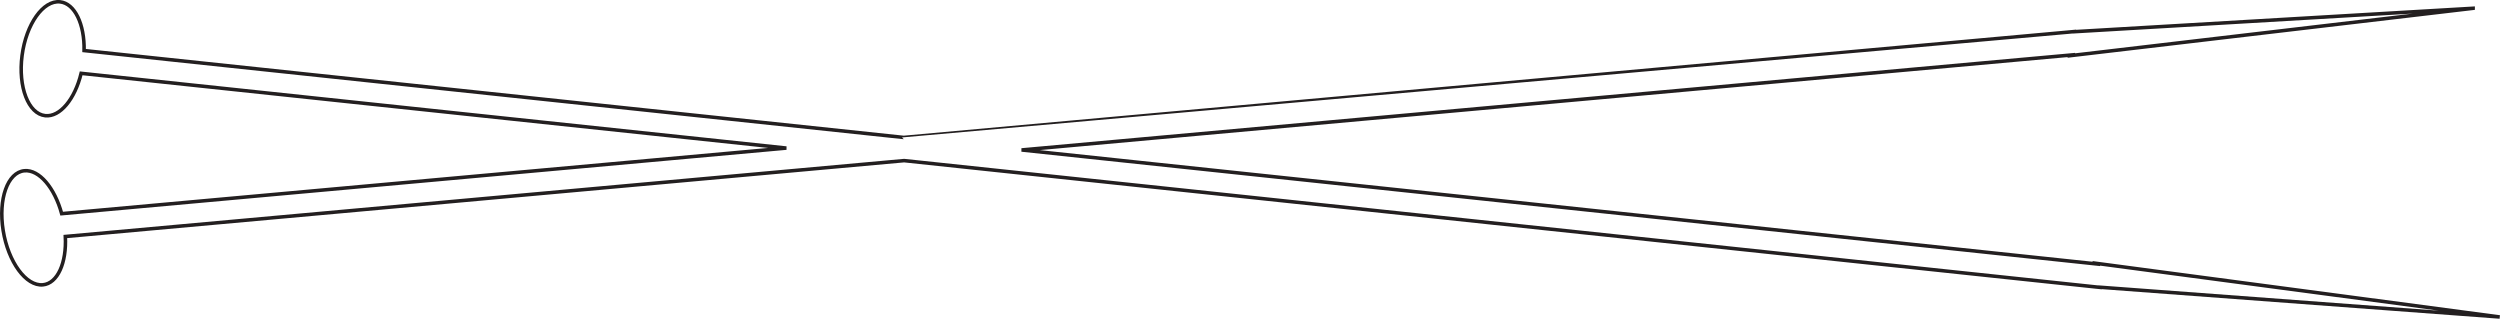 <svg xmlns="http://www.w3.org/2000/svg" id="Layer_2" data-name="Layer 2" viewBox="0 0 703.69 89.72"><defs><style>      .cls-1 {        fill: none;        stroke: #231f20;        stroke-miterlimit: 10;      }    </style></defs><g id="Layer_1-2" data-name="Layer 1"><path class="cls-1" d="M696.12,2.33l-112.25,6.59v-.04s-1.17,.11-1.17,.11h0S254.39,38.69,254.39,38.69L23.67,14.23c.15-7.4-2.61-13.27-6.77-13.71C12.15,.02,7.36,6.79,6.21,15.63c-1.15,8.85,1.77,16.43,6.53,16.93,4.16,.44,8.35-4.69,10.1-11.92l198.5,21.04L17.36,60.14c-1.98-7.26-6.33-12.46-10.48-12.08-4.74,.43-7.42,7.96-5.99,16.83,1.43,8.87,6.44,15.71,11.17,15.28,4.15-.38,6.72-6.2,6.33-13.6l236.1-21.36,335.46,35.56h0s1.17,.12,1.17,.12v-.04s112.49,8.37,112.49,8.37l-114.64-15.24,2.19,.42L287.55,42.21,584.12,15.38l-2.18,.38,114.18-13.43Z"></path></g></svg>